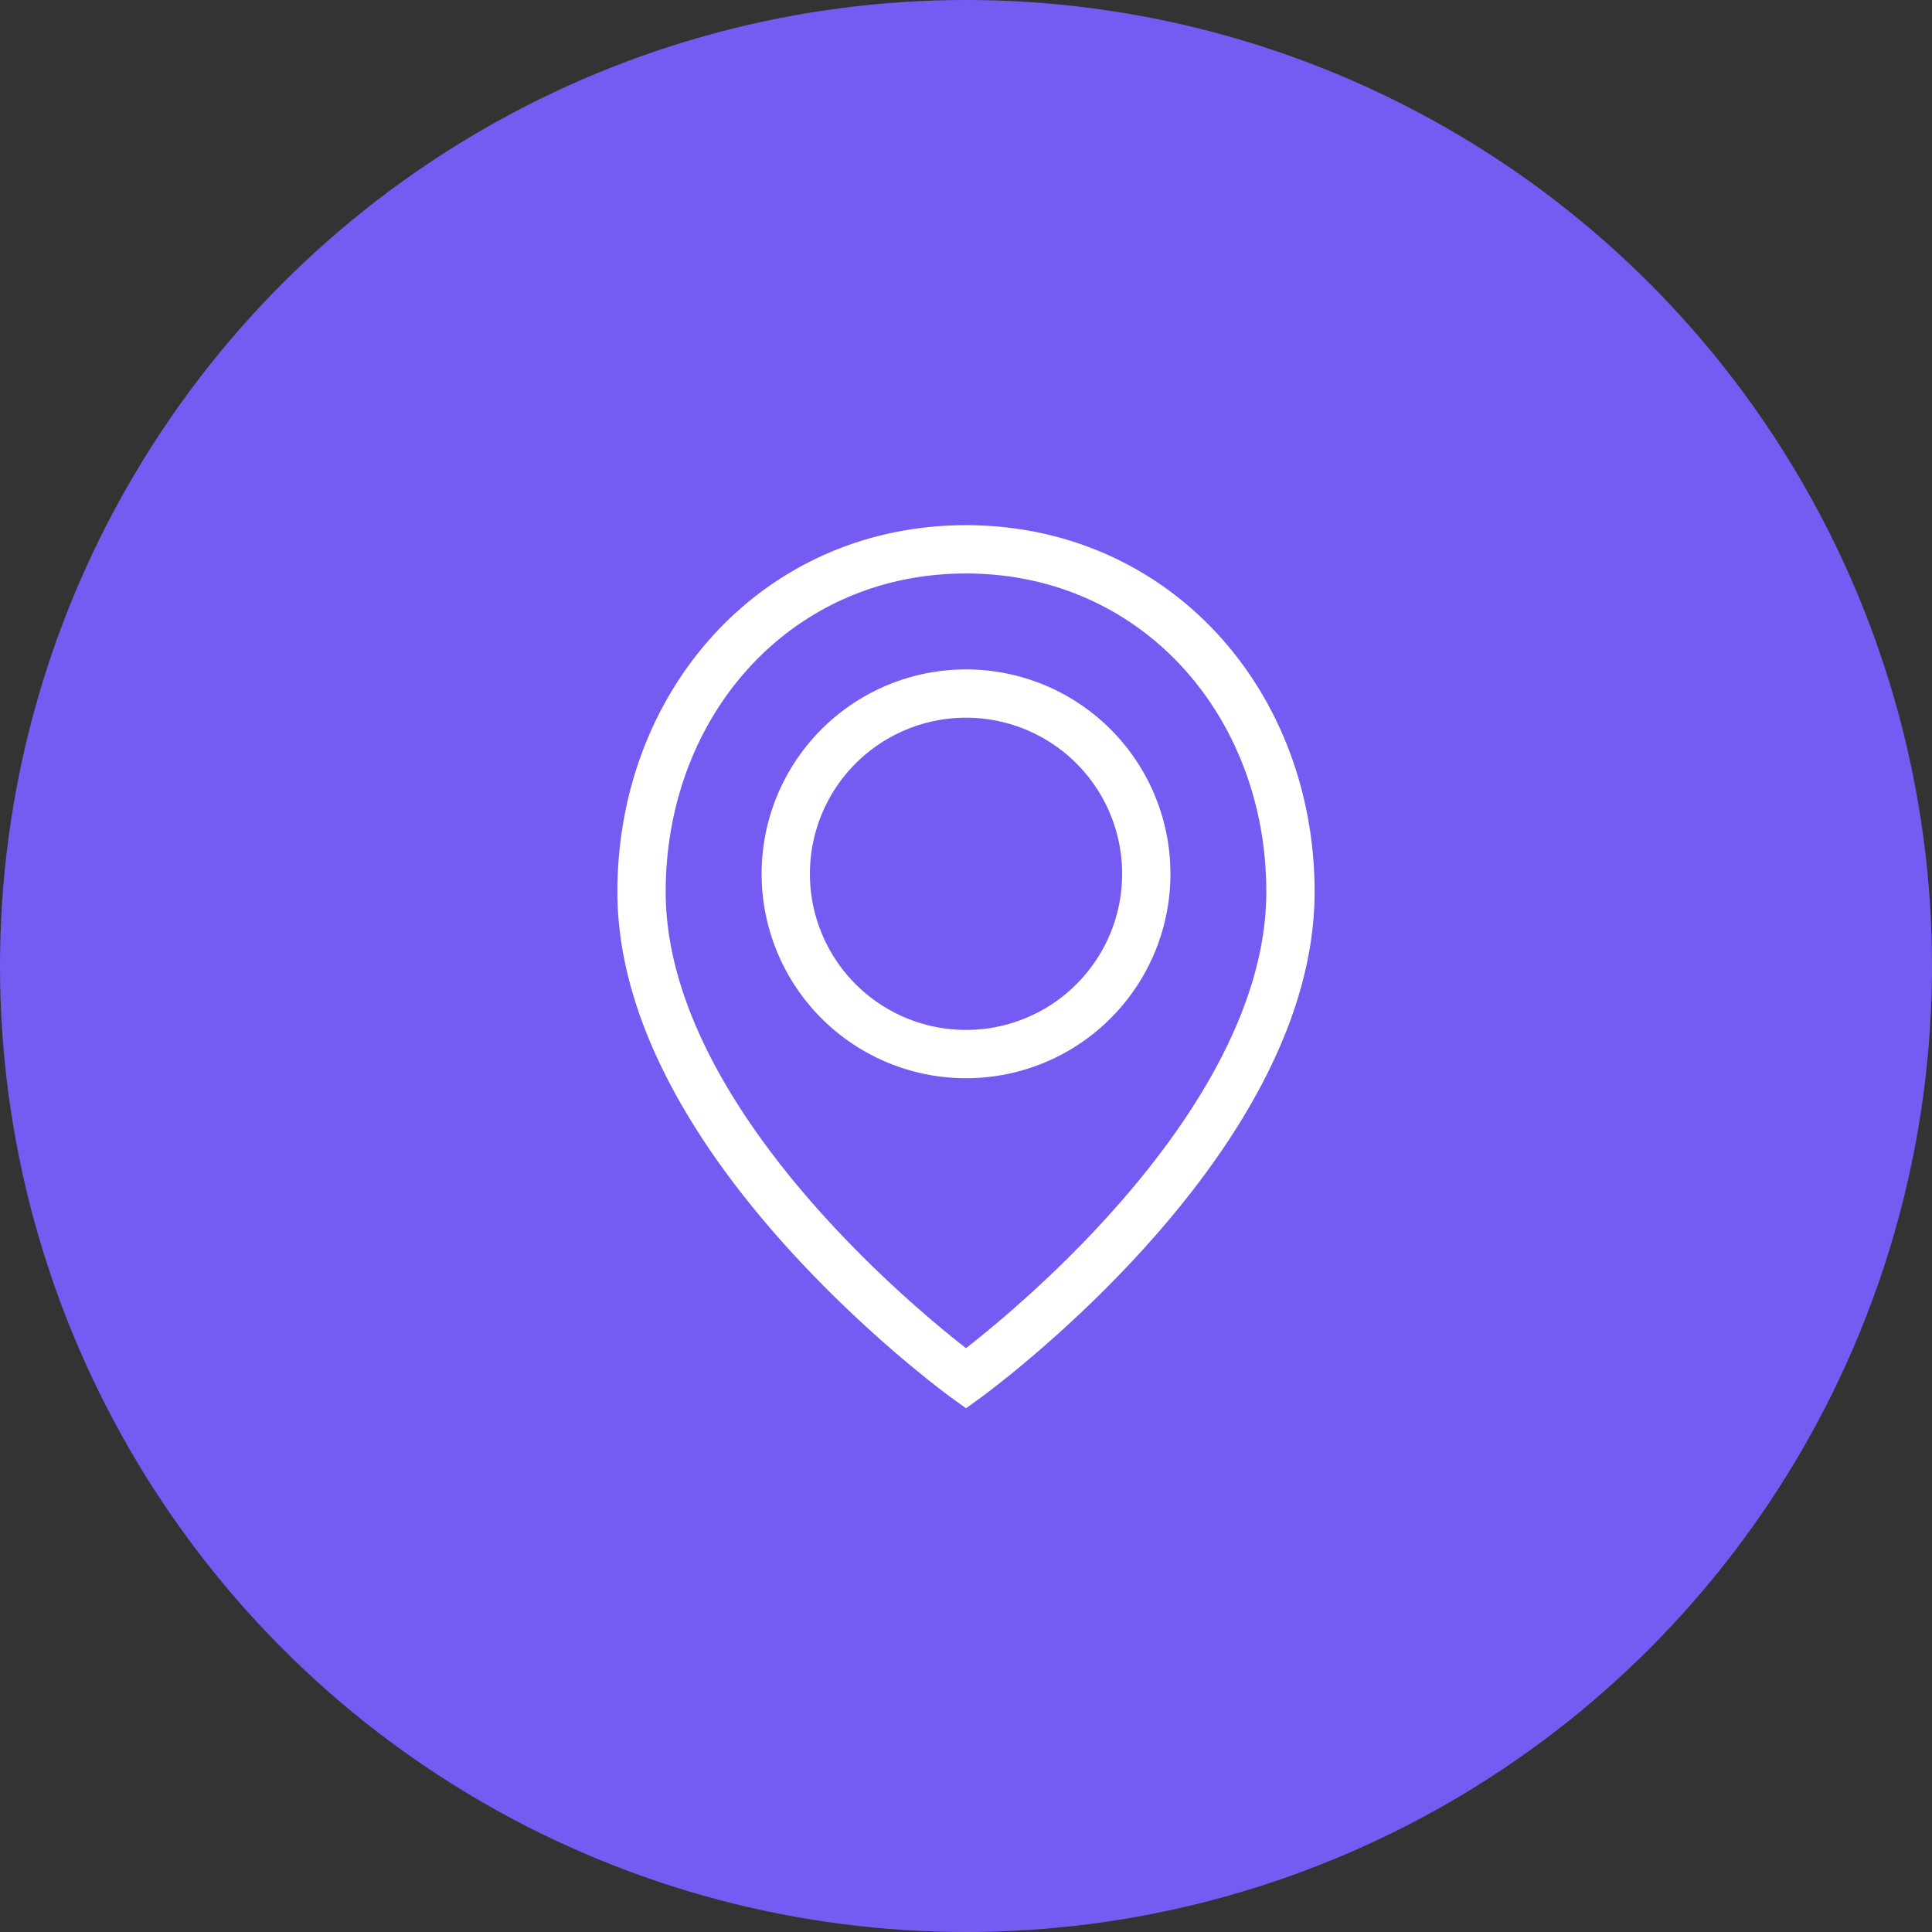 <svg xmlns="http://www.w3.org/2000/svg" width="80" height="80" viewBox="0 0 80 80"><rect x="0" y="0" width="80" height="80" fill="#333333" stroke="none"/><g id="Icon_-_Clinic" data-name="Icon - Clinic" transform="translate(-185 -2282)"><circle id="Ellipse_16" data-name="Ellipse 16" cx="40" cy="40" r="40" transform="translate(185 2282)" fill="#765bf2"></circle><g id="Icon_-_Clinic_Marker" data-name="Icon - Clinic Marker" transform="translate(-585 -738)"><path id="Path_67" data-name="Path 67" d="M13.935.5C6.1.5.5,6.85.5,14.681.5,25.13,13.935,34.833,13.935,34.833s13.435-9.7,13.435-20.152C27.369,6.85,21.765.5,13.935.5Zm0,20.9A7.464,7.464,0,1,1,21.4,13.935,7.463,7.463,0,0,1,13.935,21.4Z" transform="translate(796.065 3042.247)" fill="none" stroke="#fff" stroke-width="2"></path></g></g></svg>